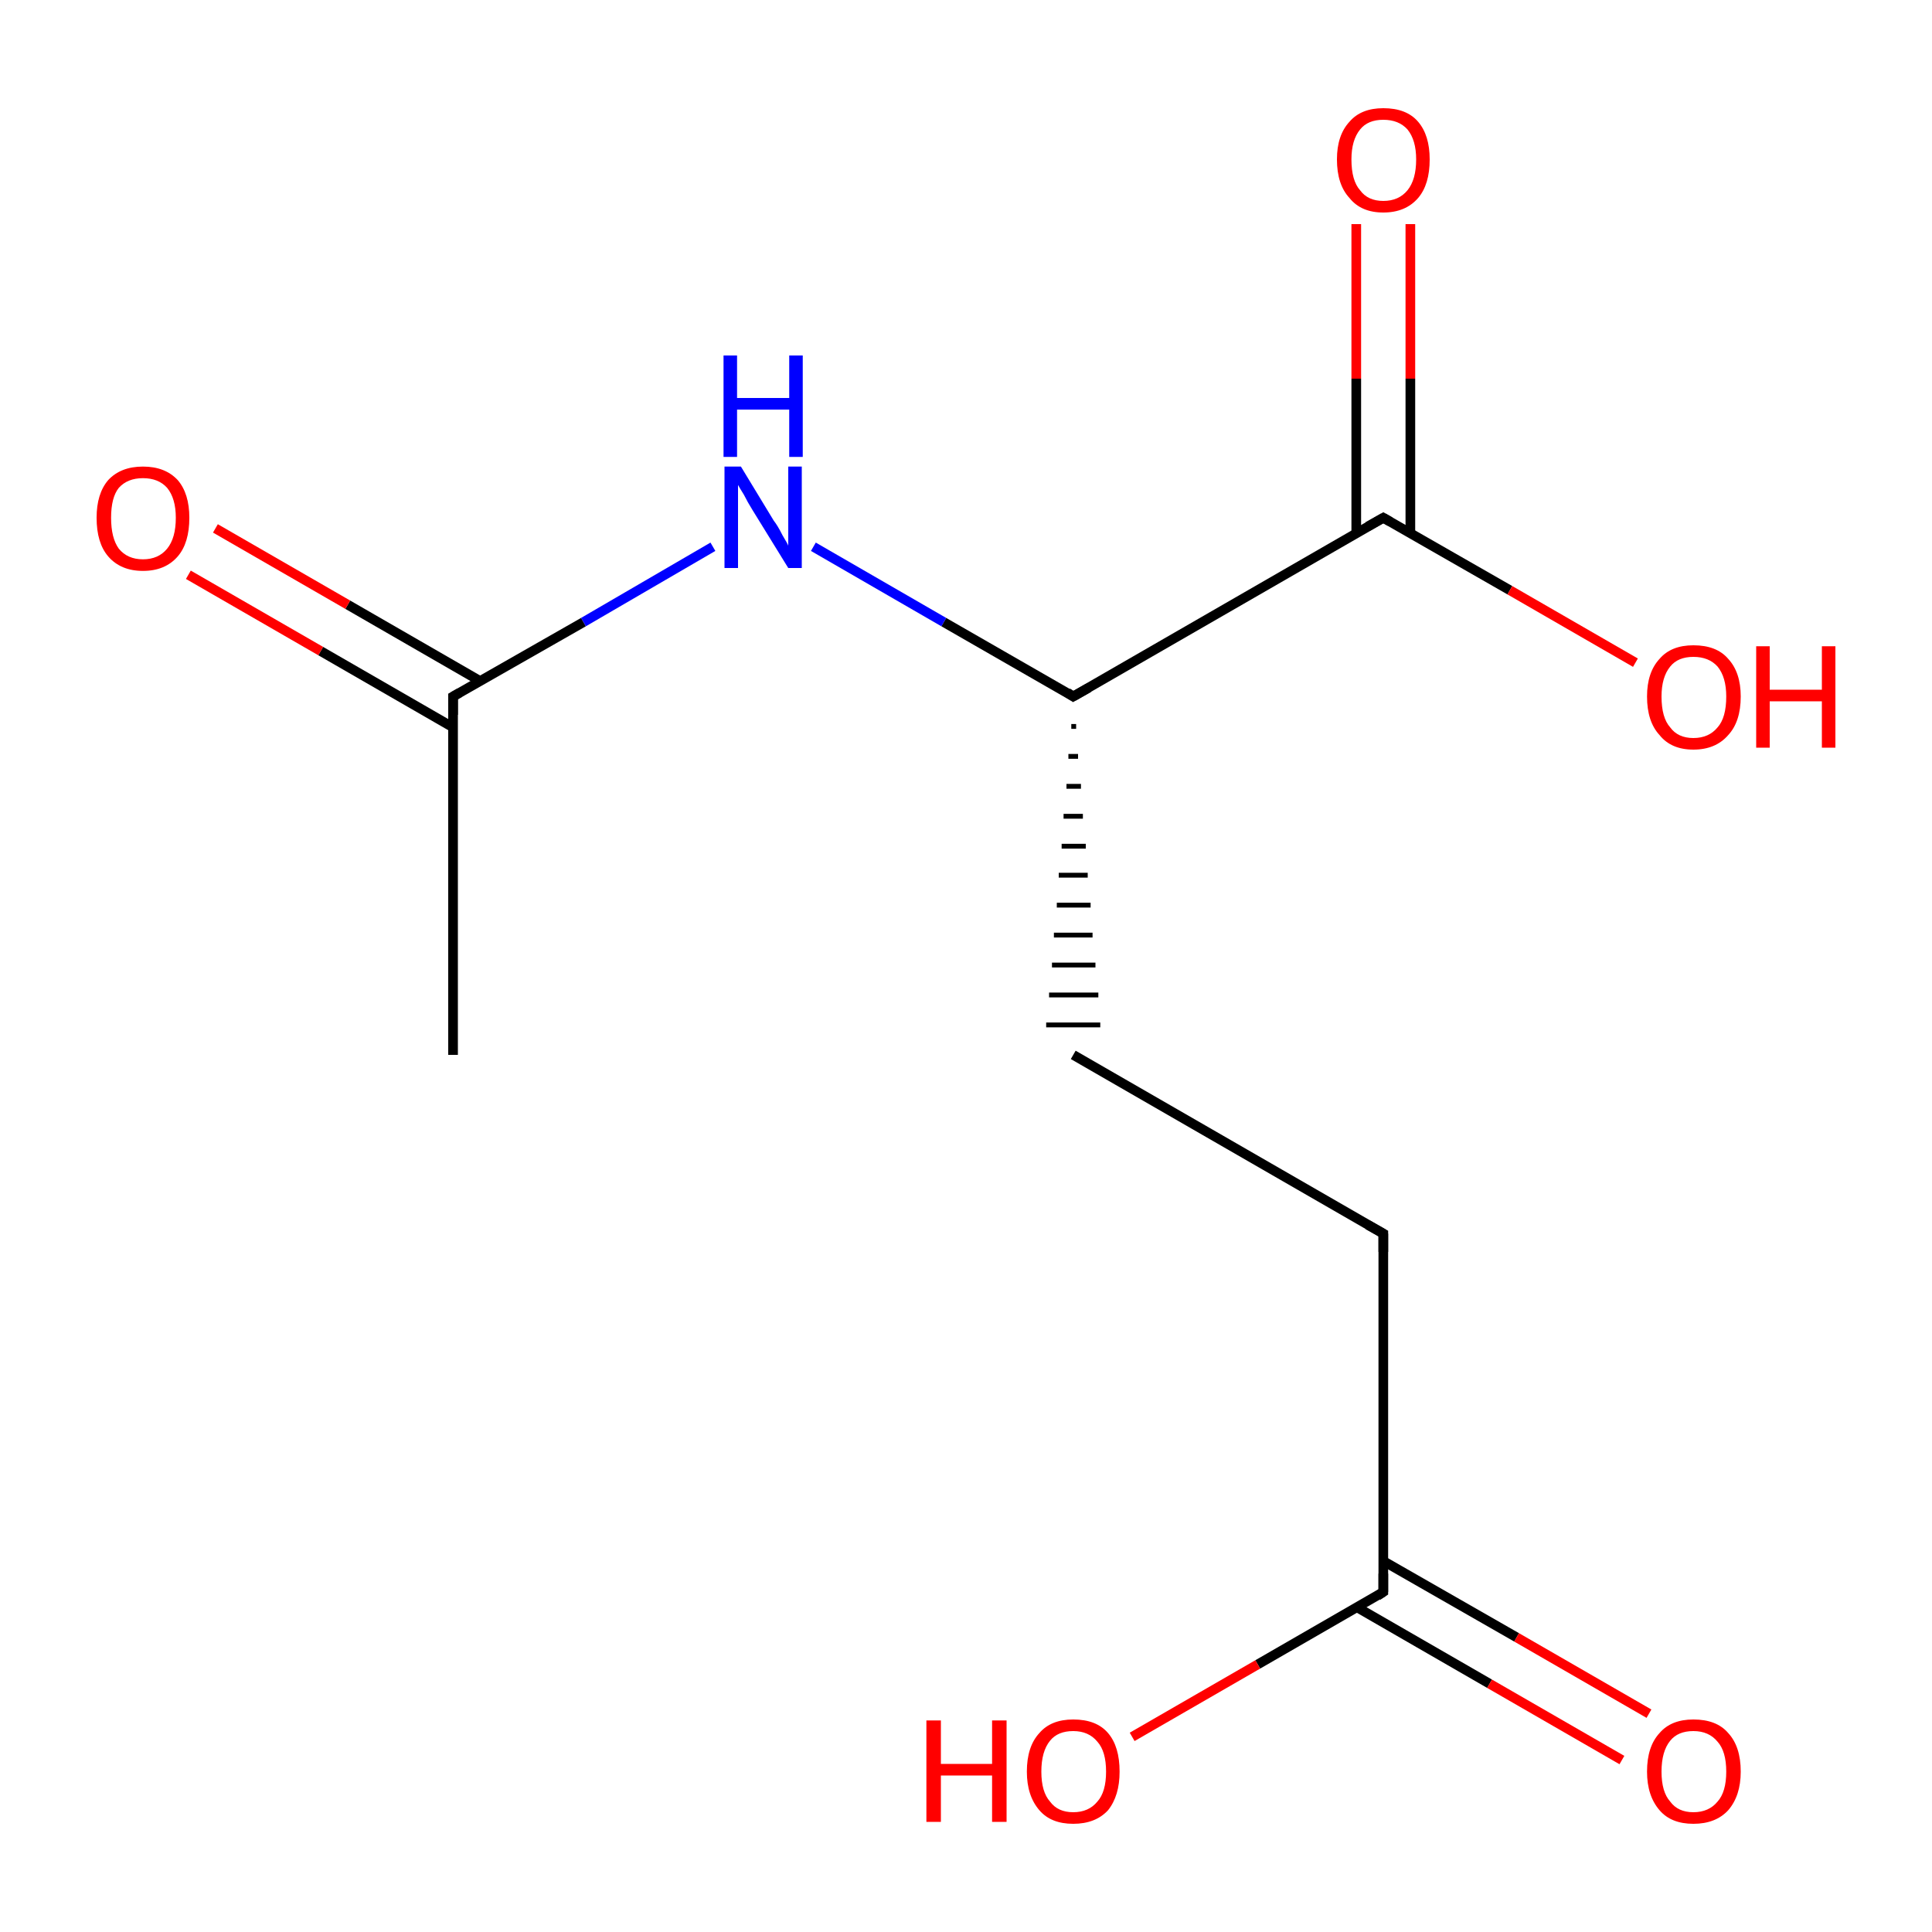 <?xml version='1.0' encoding='iso-8859-1'?>
<svg version='1.1' baseProfile='full'
              xmlns='http://www.w3.org/2000/svg'
                      xmlns:rdkit='http://www.rdkit.org/xml'
                      xmlns:xlink='http://www.w3.org/1999/xlink'
                  xml:space='preserve'
width='200px' height='200px' viewBox='0 0 200 200'>
<!-- END OF HEADER -->
<rect style='opacity:1.0;fill:#FFFFFF;stroke:none' width='200.0' height='200.0' x='0.0' y='0.0'> </rect>
<path class='bond-0 atom-0 atom-1' d='M 111.1,72.1 L 143.2,53.6' style='fill:none;fill-rule:evenodd;stroke:#000000;stroke-width:1.0px;stroke-linecap:butt;stroke-linejoin:miter;stroke-opacity:1' />
<path class='bond-1 atom-0 atom-4' d='M 110.9,75.2 L 111.4,75.2' style='fill:none;fill-rule:evenodd;stroke:#000000;stroke-width:0.5px;stroke-linecap:butt;stroke-linejoin:miter;stroke-opacity:1' />
<path class='bond-1 atom-0 atom-4' d='M 110.6,78.3 L 111.6,78.3' style='fill:none;fill-rule:evenodd;stroke:#000000;stroke-width:0.5px;stroke-linecap:butt;stroke-linejoin:miter;stroke-opacity:1' />
<path class='bond-1 atom-0 atom-4' d='M 110.4,81.4 L 111.9,81.4' style='fill:none;fill-rule:evenodd;stroke:#000000;stroke-width:0.5px;stroke-linecap:butt;stroke-linejoin:miter;stroke-opacity:1' />
<path class='bond-1 atom-0 atom-4' d='M 110.1,84.5 L 112.1,84.5' style='fill:none;fill-rule:evenodd;stroke:#000000;stroke-width:0.5px;stroke-linecap:butt;stroke-linejoin:miter;stroke-opacity:1' />
<path class='bond-1 atom-0 atom-4' d='M 109.9,87.6 L 112.4,87.6' style='fill:none;fill-rule:evenodd;stroke:#000000;stroke-width:0.5px;stroke-linecap:butt;stroke-linejoin:miter;stroke-opacity:1' />
<path class='bond-1 atom-0 atom-4' d='M 109.6,90.6 L 112.6,90.6' style='fill:none;fill-rule:evenodd;stroke:#000000;stroke-width:0.5px;stroke-linecap:butt;stroke-linejoin:miter;stroke-opacity:1' />
<path class='bond-1 atom-0 atom-4' d='M 109.4,93.7 L 112.9,93.7' style='fill:none;fill-rule:evenodd;stroke:#000000;stroke-width:0.5px;stroke-linecap:butt;stroke-linejoin:miter;stroke-opacity:1' />
<path class='bond-1 atom-0 atom-4' d='M 109.1,96.8 L 113.1,96.8' style='fill:none;fill-rule:evenodd;stroke:#000000;stroke-width:0.5px;stroke-linecap:butt;stroke-linejoin:miter;stroke-opacity:1' />
<path class='bond-1 atom-0 atom-4' d='M 108.9,99.9 L 113.4,99.9' style='fill:none;fill-rule:evenodd;stroke:#000000;stroke-width:0.5px;stroke-linecap:butt;stroke-linejoin:miter;stroke-opacity:1' />
<path class='bond-1 atom-0 atom-4' d='M 108.6,103.0 L 113.7,103.0' style='fill:none;fill-rule:evenodd;stroke:#000000;stroke-width:0.5px;stroke-linecap:butt;stroke-linejoin:miter;stroke-opacity:1' />
<path class='bond-1 atom-0 atom-4' d='M 108.3,106.1 L 113.9,106.1' style='fill:none;fill-rule:evenodd;stroke:#000000;stroke-width:0.5px;stroke-linecap:butt;stroke-linejoin:miter;stroke-opacity:1' />
<path class='bond-2 atom-0 atom-12' d='M 111.1,72.1 L 97.7,64.4' style='fill:none;fill-rule:evenodd;stroke:#000000;stroke-width:1.0px;stroke-linecap:butt;stroke-linejoin:miter;stroke-opacity:1' />
<path class='bond-2 atom-0 atom-12' d='M 97.7,64.4 L 84.2,56.6' style='fill:none;fill-rule:evenodd;stroke:#0000FF;stroke-width:1.0px;stroke-linecap:butt;stroke-linejoin:miter;stroke-opacity:1' />
<path class='bond-3 atom-1 atom-2' d='M 143.2,53.6 L 156.3,61.1' style='fill:none;fill-rule:evenodd;stroke:#000000;stroke-width:1.0px;stroke-linecap:butt;stroke-linejoin:miter;stroke-opacity:1' />
<path class='bond-3 atom-1 atom-2' d='M 156.3,61.1 L 169.3,68.6' style='fill:none;fill-rule:evenodd;stroke:#FF0000;stroke-width:1.0px;stroke-linecap:butt;stroke-linejoin:miter;stroke-opacity:1' />
<path class='bond-4 atom-1 atom-3' d='M 146.0,55.2 L 146.0,39.2' style='fill:none;fill-rule:evenodd;stroke:#000000;stroke-width:1.0px;stroke-linecap:butt;stroke-linejoin:miter;stroke-opacity:1' />
<path class='bond-4 atom-1 atom-3' d='M 146.0,39.2 L 146.0,23.2' style='fill:none;fill-rule:evenodd;stroke:#FF0000;stroke-width:1.0px;stroke-linecap:butt;stroke-linejoin:miter;stroke-opacity:1' />
<path class='bond-4 atom-1 atom-3' d='M 140.4,55.2 L 140.4,39.2' style='fill:none;fill-rule:evenodd;stroke:#000000;stroke-width:1.0px;stroke-linecap:butt;stroke-linejoin:miter;stroke-opacity:1' />
<path class='bond-4 atom-1 atom-3' d='M 140.4,39.2 L 140.4,23.2' style='fill:none;fill-rule:evenodd;stroke:#FF0000;stroke-width:1.0px;stroke-linecap:butt;stroke-linejoin:miter;stroke-opacity:1' />
<path class='bond-5 atom-4 atom-5' d='M 111.1,109.2 L 143.2,127.7' style='fill:none;fill-rule:evenodd;stroke:#000000;stroke-width:1.0px;stroke-linecap:butt;stroke-linejoin:miter;stroke-opacity:1' />
<path class='bond-6 atom-5 atom-6' d='M 143.2,127.7 L 143.2,164.8' style='fill:none;fill-rule:evenodd;stroke:#000000;stroke-width:1.0px;stroke-linecap:butt;stroke-linejoin:miter;stroke-opacity:1' />
<path class='bond-7 atom-6 atom-7' d='M 140.5,166.4 L 154.2,174.3' style='fill:none;fill-rule:evenodd;stroke:#000000;stroke-width:1.0px;stroke-linecap:butt;stroke-linejoin:miter;stroke-opacity:1' />
<path class='bond-7 atom-6 atom-7' d='M 154.2,174.3 L 167.9,182.2' style='fill:none;fill-rule:evenodd;stroke:#FF0000;stroke-width:1.0px;stroke-linecap:butt;stroke-linejoin:miter;stroke-opacity:1' />
<path class='bond-7 atom-6 atom-7' d='M 143.2,161.6 L 157.0,169.5' style='fill:none;fill-rule:evenodd;stroke:#000000;stroke-width:1.0px;stroke-linecap:butt;stroke-linejoin:miter;stroke-opacity:1' />
<path class='bond-7 atom-6 atom-7' d='M 157.0,169.5 L 170.7,177.4' style='fill:none;fill-rule:evenodd;stroke:#FF0000;stroke-width:1.0px;stroke-linecap:butt;stroke-linejoin:miter;stroke-opacity:1' />
<path class='bond-8 atom-6 atom-8' d='M 143.2,164.8 L 130.2,172.3' style='fill:none;fill-rule:evenodd;stroke:#000000;stroke-width:1.0px;stroke-linecap:butt;stroke-linejoin:miter;stroke-opacity:1' />
<path class='bond-8 atom-6 atom-8' d='M 130.2,172.3 L 117.2,179.8' style='fill:none;fill-rule:evenodd;stroke:#FF0000;stroke-width:1.0px;stroke-linecap:butt;stroke-linejoin:miter;stroke-opacity:1' />
<path class='bond-9 atom-9 atom-10' d='M 46.9,72.1 L 46.9,109.2' style='fill:none;fill-rule:evenodd;stroke:#000000;stroke-width:1.0px;stroke-linecap:butt;stroke-linejoin:miter;stroke-opacity:1' />
<path class='bond-10 atom-9 atom-11' d='M 49.7,70.5 L 36.0,62.6' style='fill:none;fill-rule:evenodd;stroke:#000000;stroke-width:1.0px;stroke-linecap:butt;stroke-linejoin:miter;stroke-opacity:1' />
<path class='bond-10 atom-9 atom-11' d='M 36.0,62.6 L 22.3,54.7' style='fill:none;fill-rule:evenodd;stroke:#FF0000;stroke-width:1.0px;stroke-linecap:butt;stroke-linejoin:miter;stroke-opacity:1' />
<path class='bond-10 atom-9 atom-11' d='M 46.9,75.3 L 33.2,67.4' style='fill:none;fill-rule:evenodd;stroke:#000000;stroke-width:1.0px;stroke-linecap:butt;stroke-linejoin:miter;stroke-opacity:1' />
<path class='bond-10 atom-9 atom-11' d='M 33.2,67.4 L 19.5,59.5' style='fill:none;fill-rule:evenodd;stroke:#FF0000;stroke-width:1.0px;stroke-linecap:butt;stroke-linejoin:miter;stroke-opacity:1' />
<path class='bond-11 atom-9 atom-12' d='M 46.9,72.1 L 60.4,64.4' style='fill:none;fill-rule:evenodd;stroke:#000000;stroke-width:1.0px;stroke-linecap:butt;stroke-linejoin:miter;stroke-opacity:1' />
<path class='bond-11 atom-9 atom-12' d='M 60.4,64.4 L 73.8,56.6' style='fill:none;fill-rule:evenodd;stroke:#0000FF;stroke-width:1.0px;stroke-linecap:butt;stroke-linejoin:miter;stroke-opacity:1' />
<path d='M 112.7,71.2 L 111.1,72.1 L 110.5,71.7' style='fill:none;stroke:#000000;stroke-width:1.0px;stroke-linecap:butt;stroke-linejoin:miter;stroke-opacity:1;' />
<path d='M 141.6,54.5 L 143.2,53.6 L 143.9,54.0' style='fill:none;stroke:#000000;stroke-width:1.0px;stroke-linecap:butt;stroke-linejoin:miter;stroke-opacity:1;' />
<path d='M 141.6,126.8 L 143.2,127.7 L 143.2,129.6' style='fill:none;stroke:#000000;stroke-width:1.0px;stroke-linecap:butt;stroke-linejoin:miter;stroke-opacity:1;' />
<path d='M 143.2,162.9 L 143.2,164.8 L 142.6,165.2' style='fill:none;stroke:#000000;stroke-width:1.0px;stroke-linecap:butt;stroke-linejoin:miter;stroke-opacity:1;' />
<path d='M 46.9,74.0 L 46.9,72.1 L 47.6,71.7' style='fill:none;stroke:#000000;stroke-width:1.0px;stroke-linecap:butt;stroke-linejoin:miter;stroke-opacity:1;' />
<path class='atom-2' d='M 170.5 72.1
Q 170.5 69.6, 171.8 68.2
Q 173.0 66.8, 175.3 66.8
Q 177.7 66.8, 178.9 68.2
Q 180.2 69.6, 180.2 72.1
Q 180.2 74.7, 178.9 76.1
Q 177.6 77.6, 175.3 77.6
Q 173.0 77.6, 171.8 76.1
Q 170.5 74.7, 170.5 72.1
M 175.3 76.4
Q 176.9 76.4, 177.8 75.3
Q 178.7 74.3, 178.7 72.1
Q 178.7 70.1, 177.8 69.0
Q 176.9 68.0, 175.3 68.0
Q 173.7 68.0, 172.9 69.0
Q 172.0 70.1, 172.0 72.1
Q 172.0 74.3, 172.9 75.3
Q 173.7 76.4, 175.3 76.4
' fill='#FF0000'/>
<path class='atom-2' d='M 181.8 66.9
L 183.2 66.9
L 183.2 71.4
L 188.6 71.4
L 188.6 66.9
L 190.0 66.9
L 190.0 77.4
L 188.6 77.4
L 188.6 72.6
L 183.2 72.6
L 183.2 77.4
L 181.8 77.4
L 181.8 66.9
' fill='#FF0000'/>
<path class='atom-3' d='M 138.4 16.5
Q 138.4 14.0, 139.7 12.6
Q 140.9 11.2, 143.2 11.2
Q 145.6 11.2, 146.8 12.6
Q 148.0 14.0, 148.0 16.5
Q 148.0 19.1, 146.8 20.5
Q 145.5 22.0, 143.2 22.0
Q 140.9 22.0, 139.7 20.5
Q 138.4 19.1, 138.4 16.5
M 143.2 20.8
Q 144.8 20.8, 145.7 19.7
Q 146.6 18.6, 146.6 16.5
Q 146.6 14.5, 145.7 13.4
Q 144.8 12.4, 143.2 12.4
Q 141.6 12.4, 140.8 13.4
Q 139.9 14.5, 139.9 16.5
Q 139.9 18.7, 140.8 19.7
Q 141.6 20.8, 143.2 20.8
' fill='#FF0000'/>
<path class='atom-7' d='M 170.5 183.4
Q 170.5 180.8, 171.8 179.4
Q 173.0 178.0, 175.3 178.0
Q 177.7 178.0, 178.9 179.4
Q 180.2 180.8, 180.2 183.4
Q 180.2 185.9, 178.9 187.4
Q 177.6 188.8, 175.3 188.8
Q 173.0 188.8, 171.8 187.4
Q 170.5 185.9, 170.5 183.4
M 175.3 187.6
Q 176.9 187.6, 177.8 186.5
Q 178.7 185.5, 178.7 183.4
Q 178.7 181.3, 177.8 180.3
Q 176.9 179.2, 175.3 179.2
Q 173.7 179.2, 172.9 180.2
Q 172.0 181.3, 172.0 183.4
Q 172.0 185.5, 172.9 186.5
Q 173.7 187.6, 175.3 187.6
' fill='#FF0000'/>
<path class='atom-8' d='M 95.9 178.1
L 97.4 178.1
L 97.4 182.6
L 102.7 182.6
L 102.7 178.1
L 104.2 178.1
L 104.2 188.6
L 102.7 188.6
L 102.7 183.8
L 97.4 183.8
L 97.4 188.6
L 95.9 188.6
L 95.9 178.1
' fill='#FF0000'/>
<path class='atom-8' d='M 106.3 183.4
Q 106.3 180.8, 107.6 179.4
Q 108.8 178.0, 111.1 178.0
Q 113.5 178.0, 114.7 179.4
Q 115.9 180.8, 115.9 183.4
Q 115.9 185.9, 114.7 187.4
Q 113.4 188.8, 111.1 188.8
Q 108.8 188.8, 107.6 187.4
Q 106.3 185.9, 106.3 183.4
M 111.1 187.6
Q 112.7 187.6, 113.6 186.5
Q 114.5 185.5, 114.5 183.4
Q 114.5 181.3, 113.6 180.3
Q 112.7 179.2, 111.1 179.2
Q 109.5 179.2, 108.7 180.2
Q 107.8 181.3, 107.8 183.4
Q 107.8 185.5, 108.7 186.5
Q 109.5 187.6, 111.1 187.6
' fill='#FF0000'/>
<path class='atom-11' d='M 10.0 53.6
Q 10.0 51.1, 11.2 49.7
Q 12.5 48.3, 14.8 48.3
Q 17.1 48.3, 18.4 49.7
Q 19.6 51.1, 19.6 53.6
Q 19.6 56.2, 18.4 57.6
Q 17.1 59.1, 14.8 59.1
Q 12.5 59.1, 11.2 57.6
Q 10.0 56.2, 10.0 53.6
M 14.8 57.9
Q 16.4 57.9, 17.3 56.8
Q 18.2 55.7, 18.2 53.6
Q 18.2 51.6, 17.3 50.5
Q 16.4 49.5, 14.8 49.5
Q 13.2 49.5, 12.3 50.5
Q 11.5 51.5, 11.5 53.6
Q 11.5 55.7, 12.3 56.8
Q 13.2 57.9, 14.8 57.9
' fill='#FF0000'/>
<path class='atom-12' d='M 76.7 48.3
L 80.1 53.9
Q 80.5 54.4, 81.0 55.4
Q 81.6 56.4, 81.6 56.5
L 81.6 48.3
L 83.0 48.3
L 83.0 58.8
L 81.6 58.8
L 77.9 52.8
Q 77.4 52.0, 77.0 51.2
Q 76.5 50.4, 76.4 50.2
L 76.4 58.8
L 75.0 58.8
L 75.0 48.3
L 76.7 48.3
' fill='#0000FF'/>
<path class='atom-12' d='M 74.9 36.8
L 76.3 36.8
L 76.3 41.2
L 81.7 41.2
L 81.7 36.8
L 83.1 36.8
L 83.1 47.3
L 81.7 47.3
L 81.7 42.4
L 76.3 42.4
L 76.3 47.3
L 74.9 47.3
L 74.9 36.8
' fill='#0000FF'/>
</svg>
